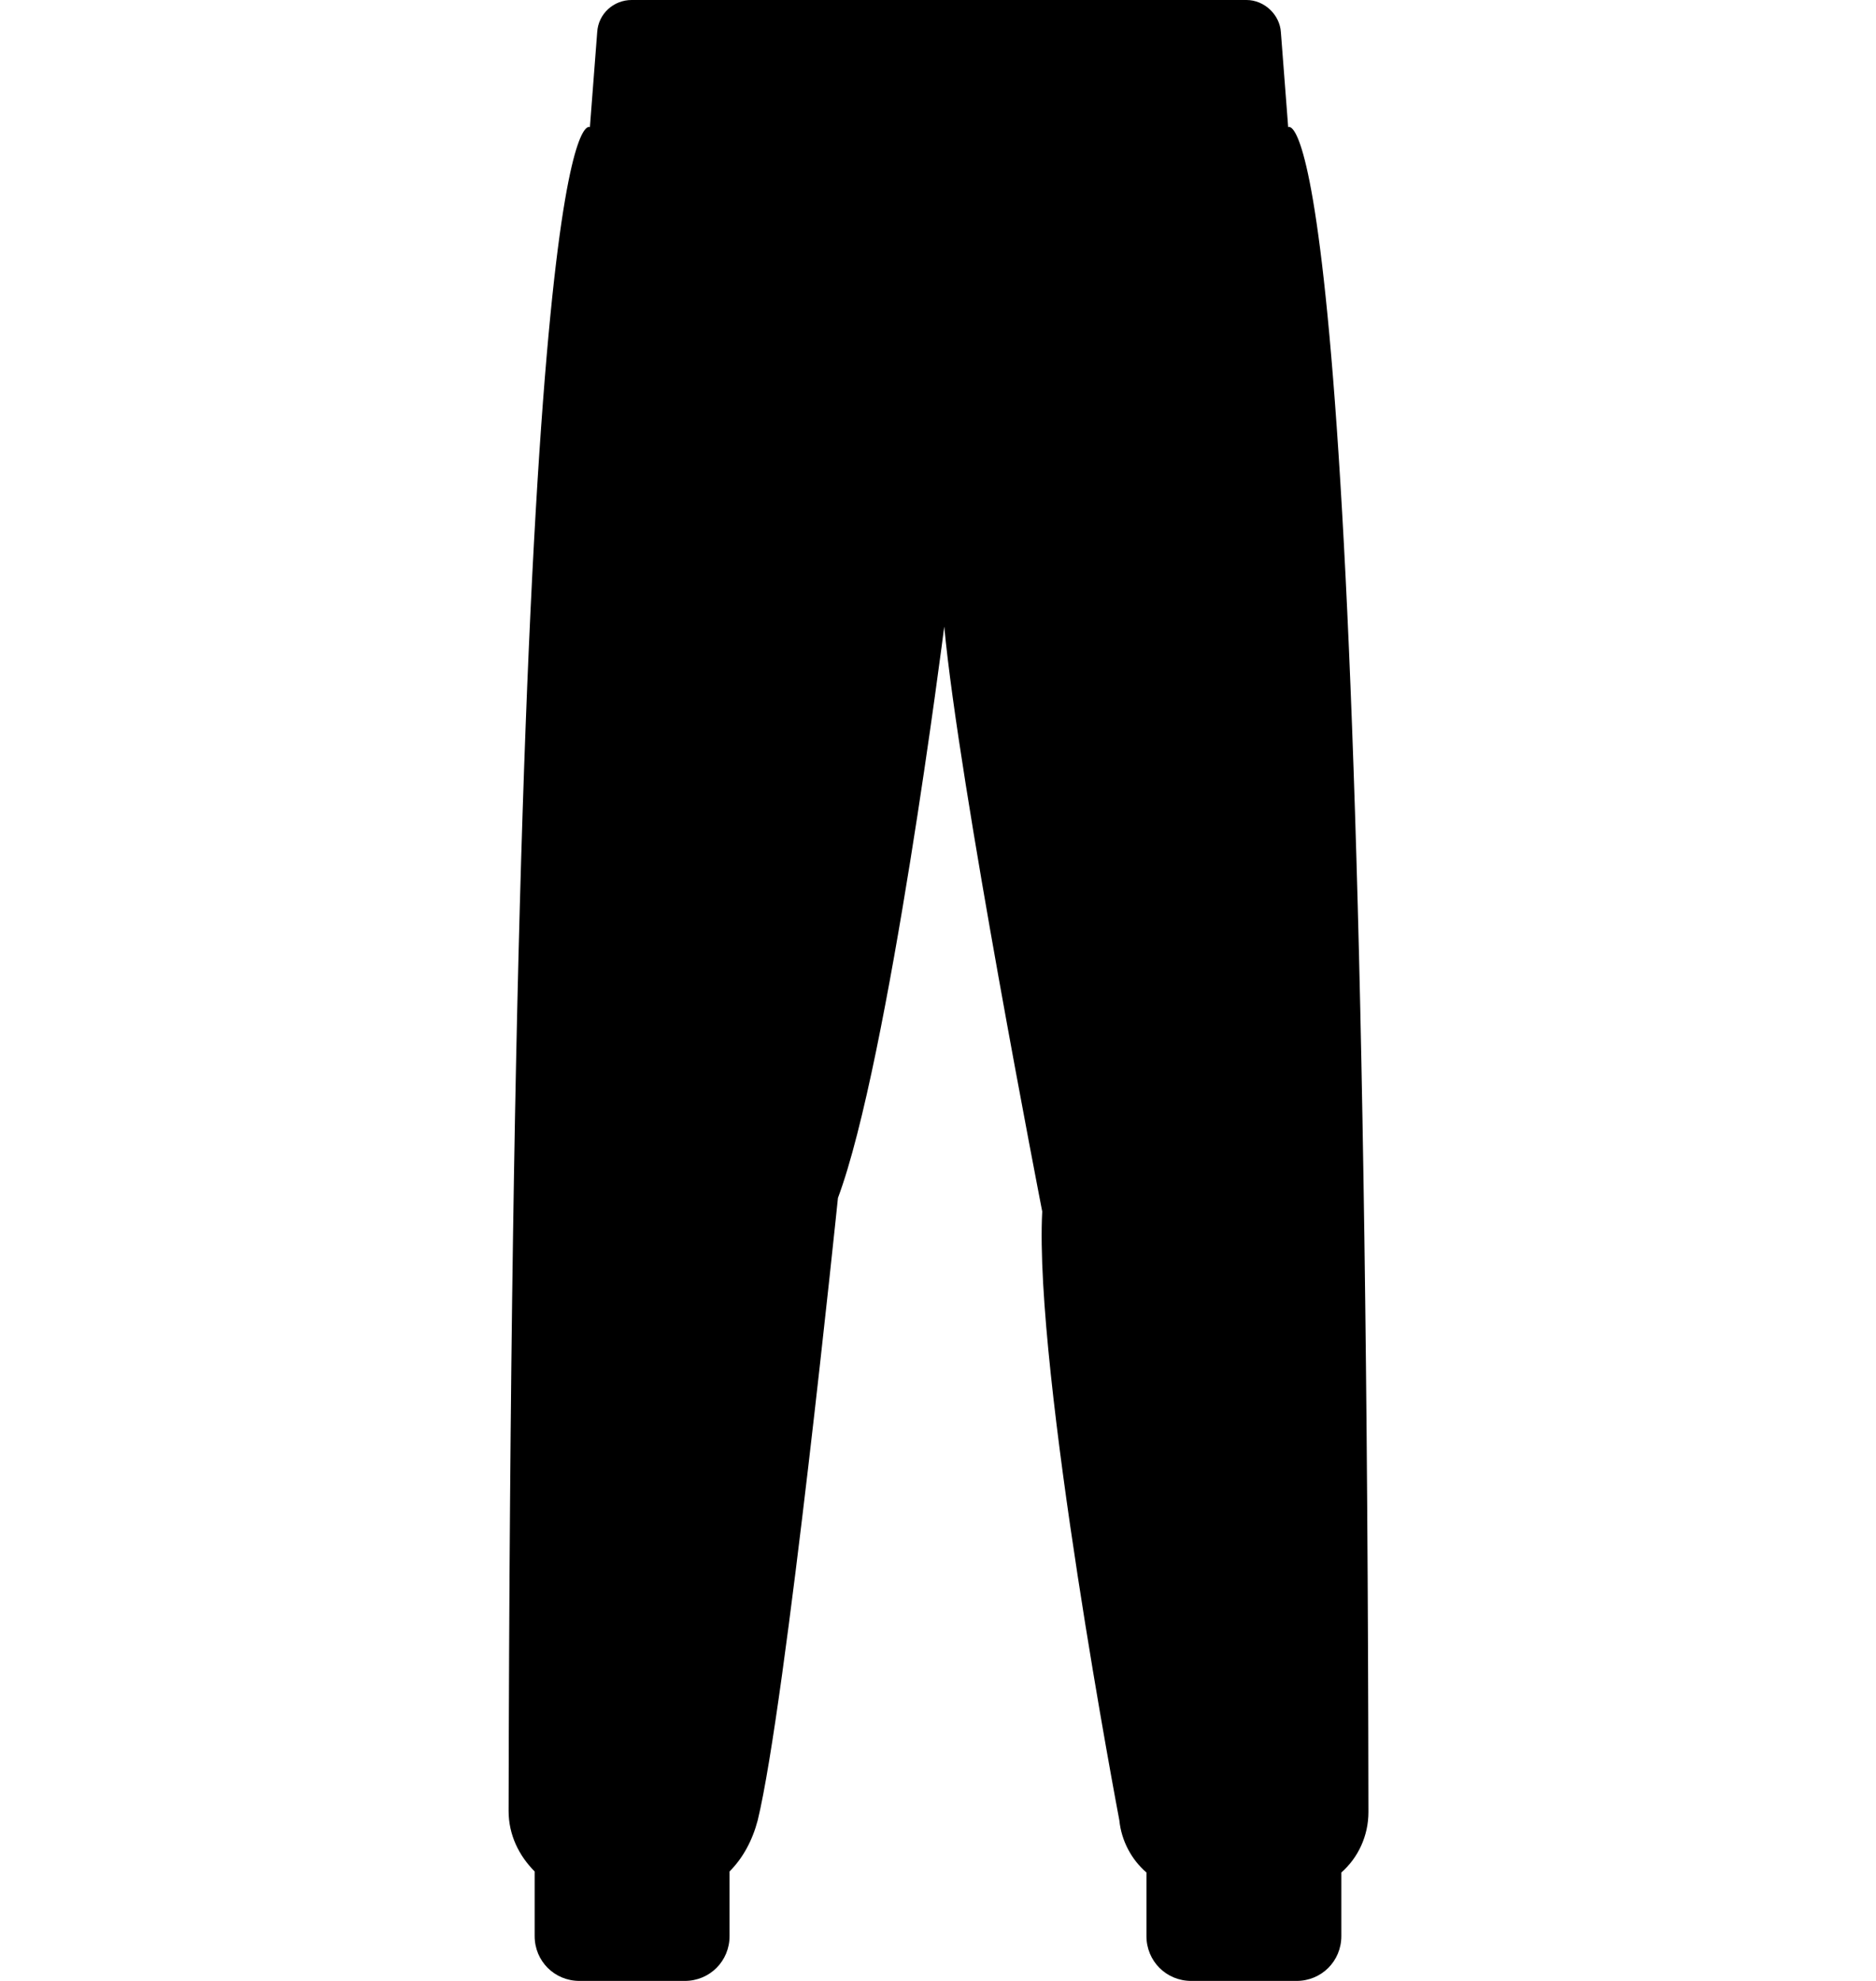 <?xml version="1.0" encoding="UTF-8"?><svg id="spodnie" xmlns="http://www.w3.org/2000/svg" width="18" height="19" viewBox="0 0 18 19"><path d="M13.13,17.37c-.02-16.72-.77-16.15-.77-16.15l-.07-.91c-.01-.17-.16-.31-.33-.31h-2.95s0,0,0,0h-2.95c-.17,0-.32,.13-.33,.31l-.07,.91s-.75-.58-.78,16.15c0,.23,.1,.43,.25,.58v.62c0,.24,.19,.43,.43,.43h1.01c.24,0,.43-.19,.43-.43v-.62c.13-.13,.22-.3,.27-.49,.27-1.11,.77-5.97,.77-5.97,.49-1.31,1.02-5.48,1.02-5.48,.14,1.51,.94,5.61,.94,5.61-.08,1.53,.74,5.84,.74,5.84,.02,.2,.12,.38,.26,.5v.61c0,.24,.19,.43,.43,.43h1.01c.24,0,.43-.19,.43-.43v-.61c.16-.14,.26-.35,.26-.58Z"/></svg>